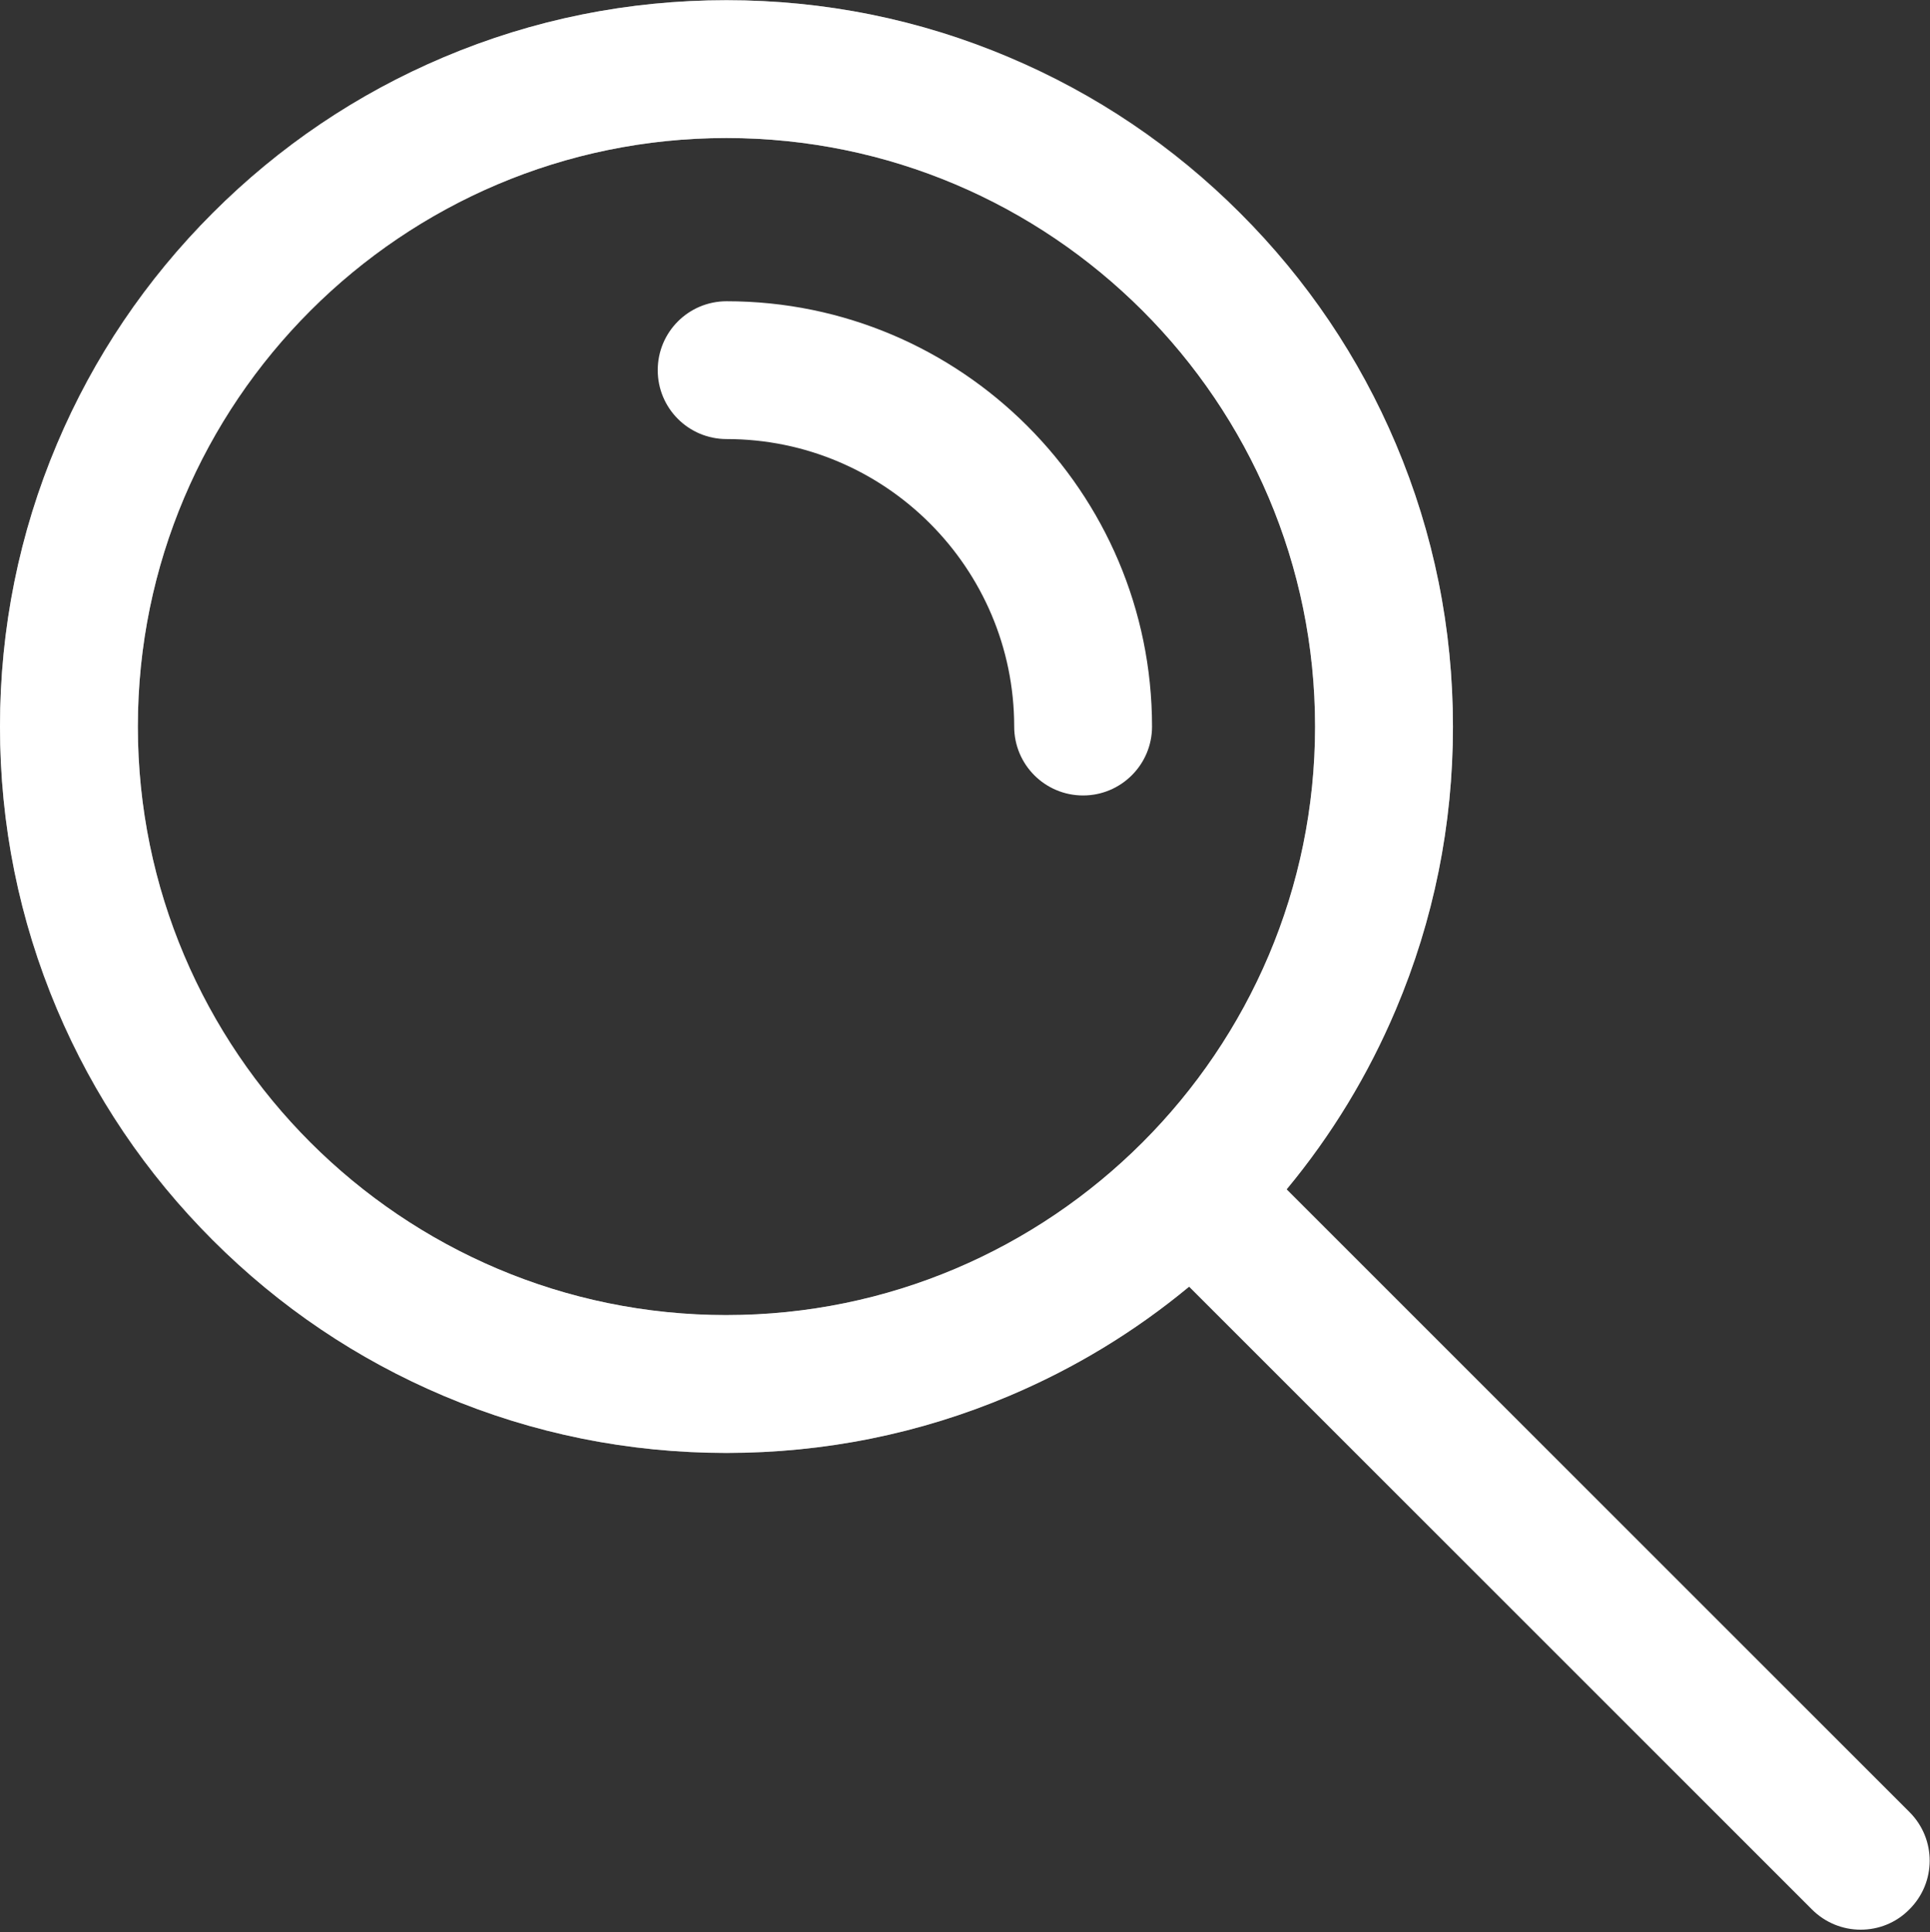 <?xml version="1.0" encoding="UTF-8"?>
<svg id="_图层_1" data-name="图层 1" xmlns="http://www.w3.org/2000/svg" xmlns:xlink="http://www.w3.org/1999/xlink" viewBox="0 0 843.88 845.01">
  <rect x="0" y="0" width="843.88" height="845.01" fill="#333333" stroke="none"/>
  <defs>
    <style>
      .cls-1 {
        fill: #9f9f9f;
      }

      .cls-1, .cls-2, .cls-3 {
        stroke-width: 0px;
      }

      .cls-2 {
        fill: none;
      }

      .cls-4 {
        clip-path: url(#clippath);
      }

      .cls-3 {
        fill: #fff;
      }
    </style>
    <clipPath id="clippath">
      <rect class="cls-2" width="843.88" height="845.01"/>
    </clipPath>
  </defs>
  <g class="cls-4">
    <path class="cls-1" d="M317.64,635.38c-42.85,0-84.47-8.38-123.65-24.96-37.86-16.01-71.76-38.89-100.95-68.09-29.19-29.19-52.07-63.1-68.09-100.95C8.38,402.21,0,360.58,0,317.74s8.38-84.47,24.95-123.65c16.01-37.86,38.89-71.76,68.09-100.95,29.19-29.19,63.1-52.07,100.95-68.09C233.17,8.48,274.8.09,317.64.09s84.47,8.38,123.65,24.95c37.86,16.01,71.76,38.89,100.95,68.09,29.19,29.19,52.07,63.1,68.09,100.95,16.57,39.17,24.96,80.8,24.96,123.65s-8.38,84.47-24.96,123.65c-16.01,37.86-38.89,71.76-68.09,100.95-29.19,29.19-63.1,52.07-100.95,68.09-39.17,16.57-80.8,24.96-123.65,24.96h0ZM317.64,60.36c-141.92,0-257.37,115.46-257.37,257.37s115.46,257.37,257.37,257.37,257.37-115.46,257.37-257.37S459.56,60.36,317.64,60.36h0ZM317.64,60.36"/>
    <path class="cls-3" d="M834.93,792.46l-272.34-272.34c19.68-23.73,35.69-50.1,47.74-78.63,16.57-39.18,24.96-80.8,24.96-123.65s-8.38-84.47-24.96-123.65c-16.01-37.86-38.89-71.76-68.09-100.95-29.19-29.19-63.1-52.08-100.95-68.09C402.12,8.48,360.49.09,317.64.09s-84.47,8.38-123.65,24.95c-37.86,16.01-71.76,38.89-100.95,68.09-29.19,29.19-52.07,63.1-68.09,100.95C8.38,233.26,0,274.89,0,317.74s8.38,84.47,24.95,123.65c16.01,37.86,38.89,71.76,68.09,100.95,29.19,29.19,63.1,52.07,100.95,68.09,39.17,16.57,80.8,24.96,123.65,24.96s84.47-8.38,123.65-24.96c28.54-12.06,54.9-28.06,78.63-47.74l272.34,272.34c5.84,5.84,13.56,8.85,21.29,8.85s15.44-2.92,21.28-8.85c11.87-11.77,11.87-30.79.1-42.57h0ZM317.64,575.11c-141.92,0-257.37-115.46-257.37-257.37S175.73,60.36,317.64,60.36s257.37,115.46,257.37,257.37-115.46,257.37-257.37,257.37h0ZM317.64,575.11"/>
  </g>
  <path class="cls-3" d="M473.59,347.87c-16.67,0-30.14-13.47-30.14-30.14,0-69.31-56.41-125.72-125.72-125.72-16.67,0-30.14-13.46-30.14-30.13s13.47-30.14,30.14-30.14c102.55,0,185.99,83.44,185.99,185.99,0,16.67-13.57,30.14-30.14,30.14h0ZM473.59,347.87"/>
</svg>